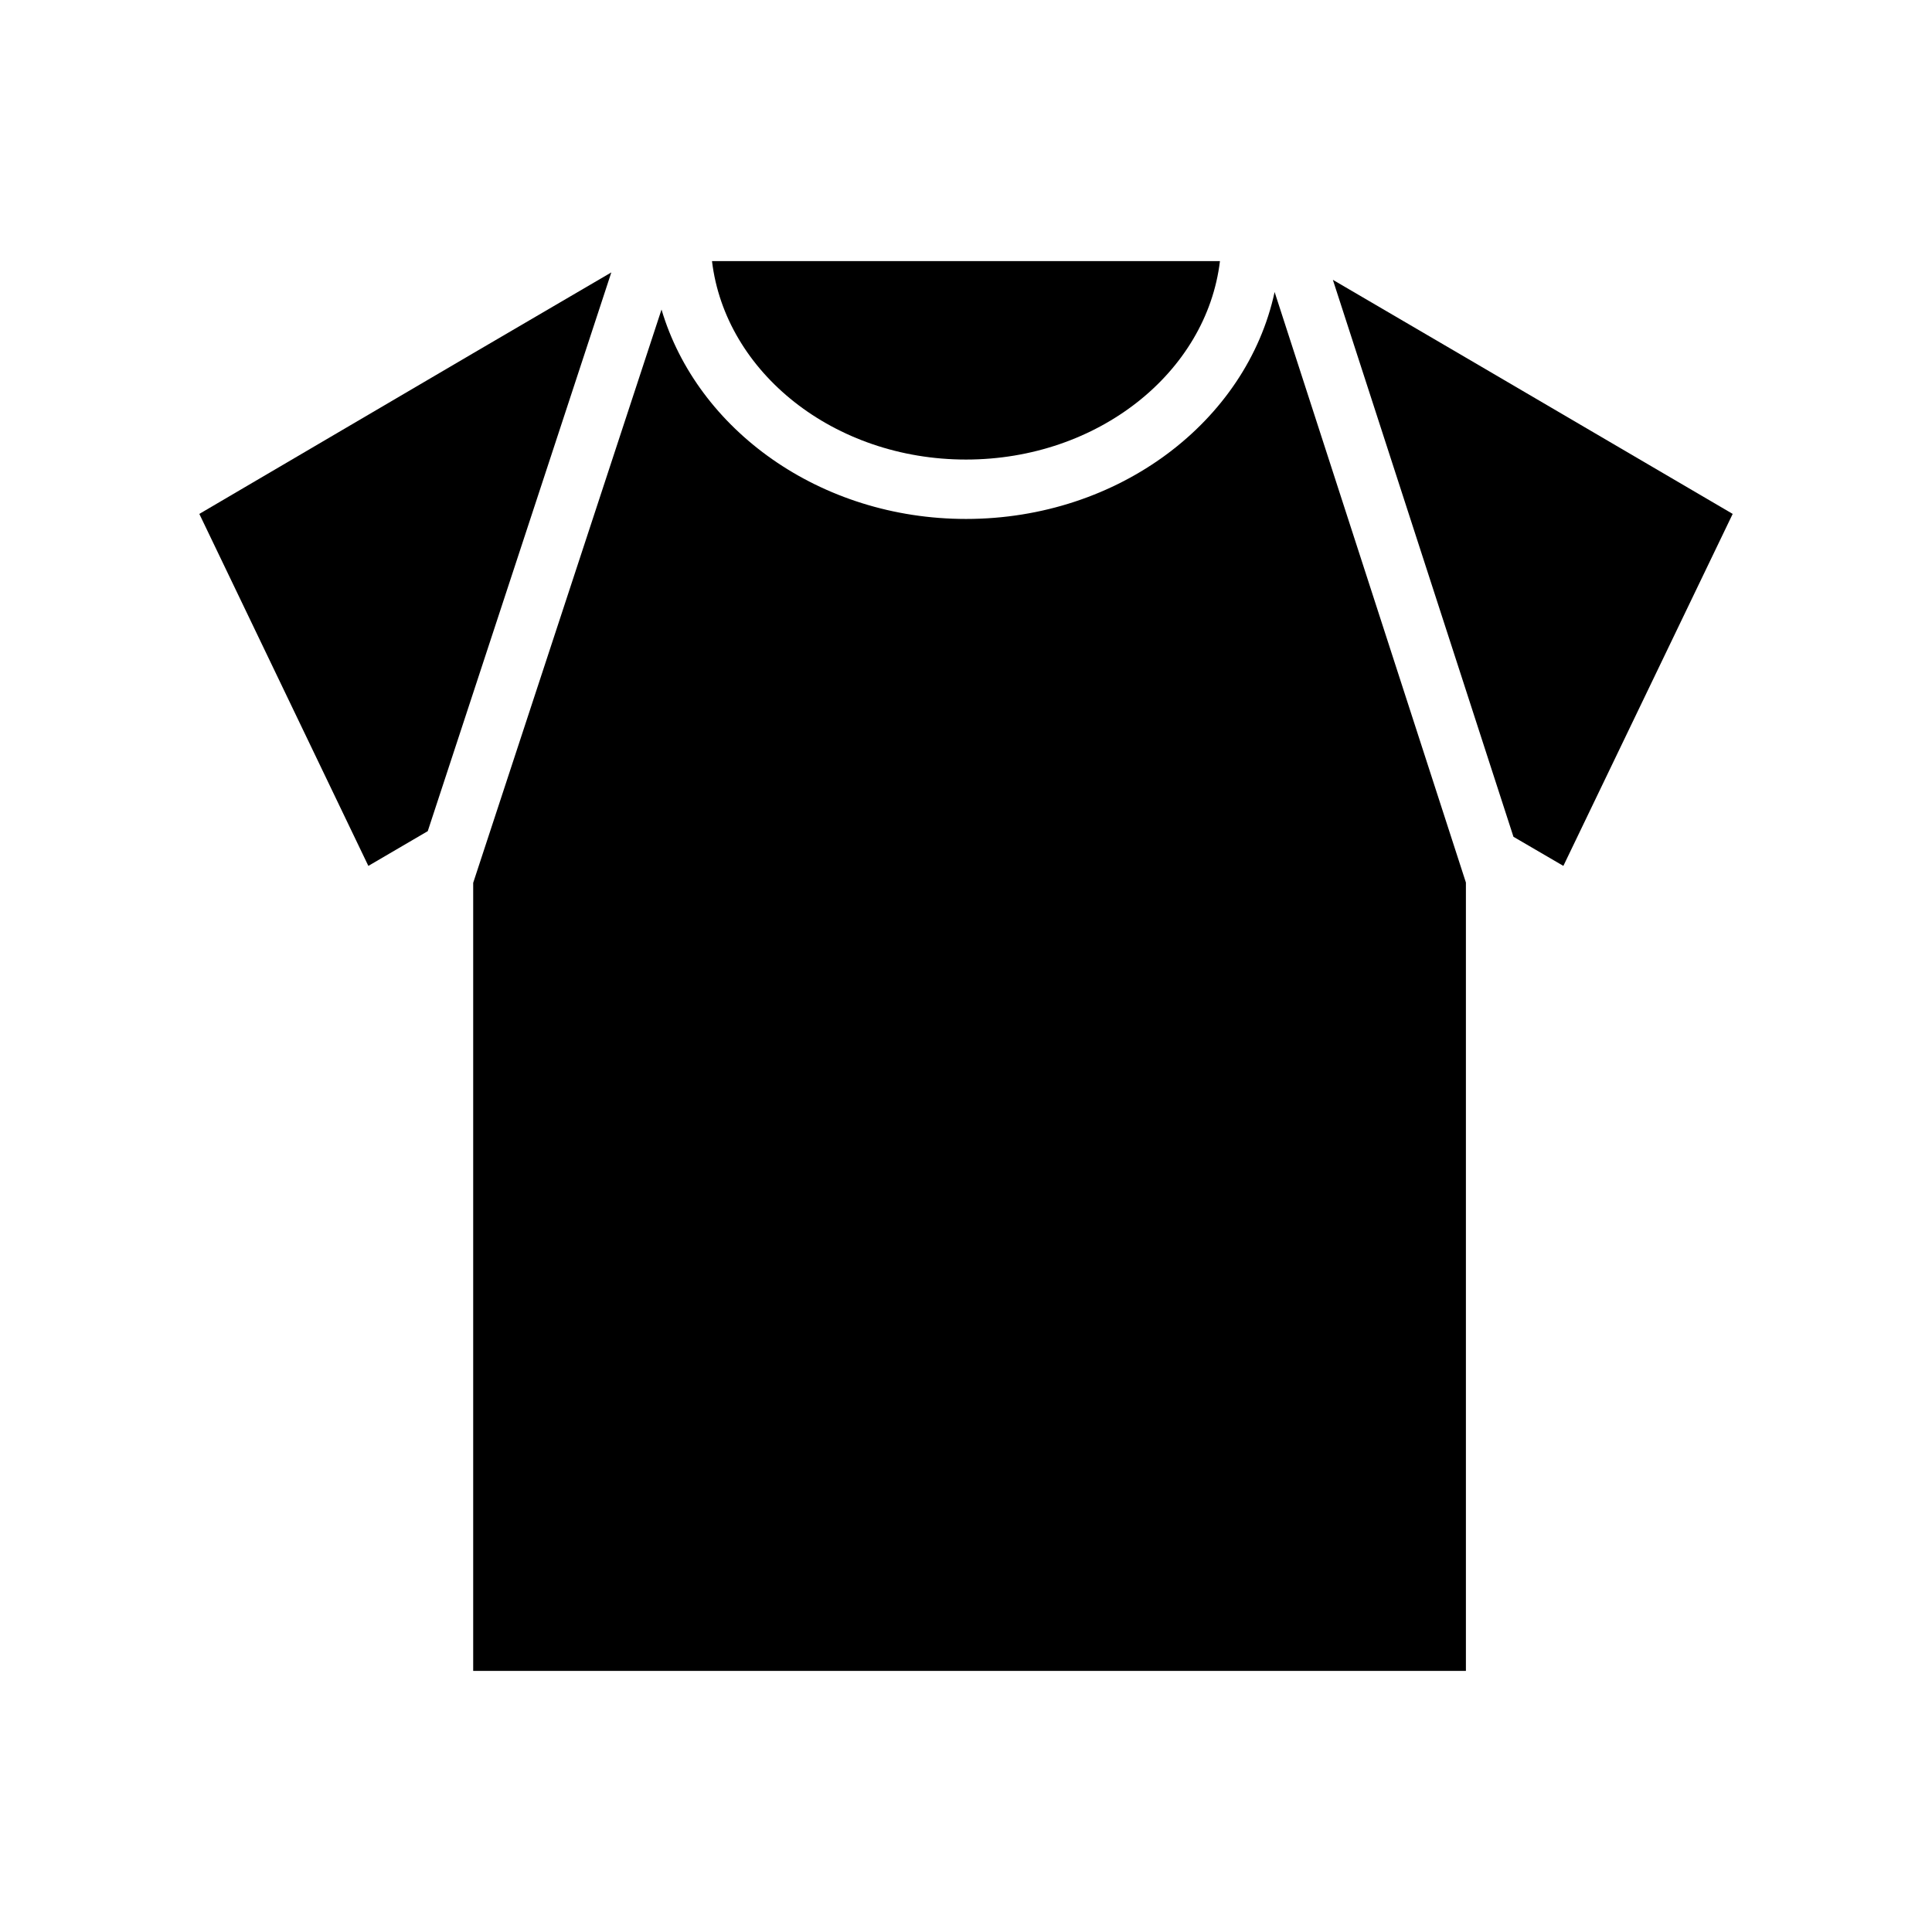 <?xml version="1.0" encoding="UTF-8"?>
<!-- Uploaded to: SVG Repo, www.svgrepo.com, Generator: SVG Repo Mixer Tools -->
<svg fill="#000000" width="800px" height="800px" version="1.1" viewBox="144 144 512 512" xmlns="http://www.w3.org/2000/svg">
 <g>
  <path d="m306.01 216.19-48.648 148.07-15.746 9.211-44.793-93.281 72.582-42.59z"/>
  <path d="m332.69 213.2h134.61c-3.543 29.52-32.355 52.586-67.305 52.586-34.953 0-63.766-23.066-67.309-52.586z"/>
  <path d="m532.48 377.88v208.92h-263.08v-208.84l49.91-151.93c9.445 31.883 42.035 55.496 80.688 55.496 40.539 0 74.391-25.898 81.789-60.141z"/>
  <path d="m603.18 280.19-44.871 93.281-13.227-7.715-47.859-147.6 35.266 20.625z"/>
 </g>
</svg>